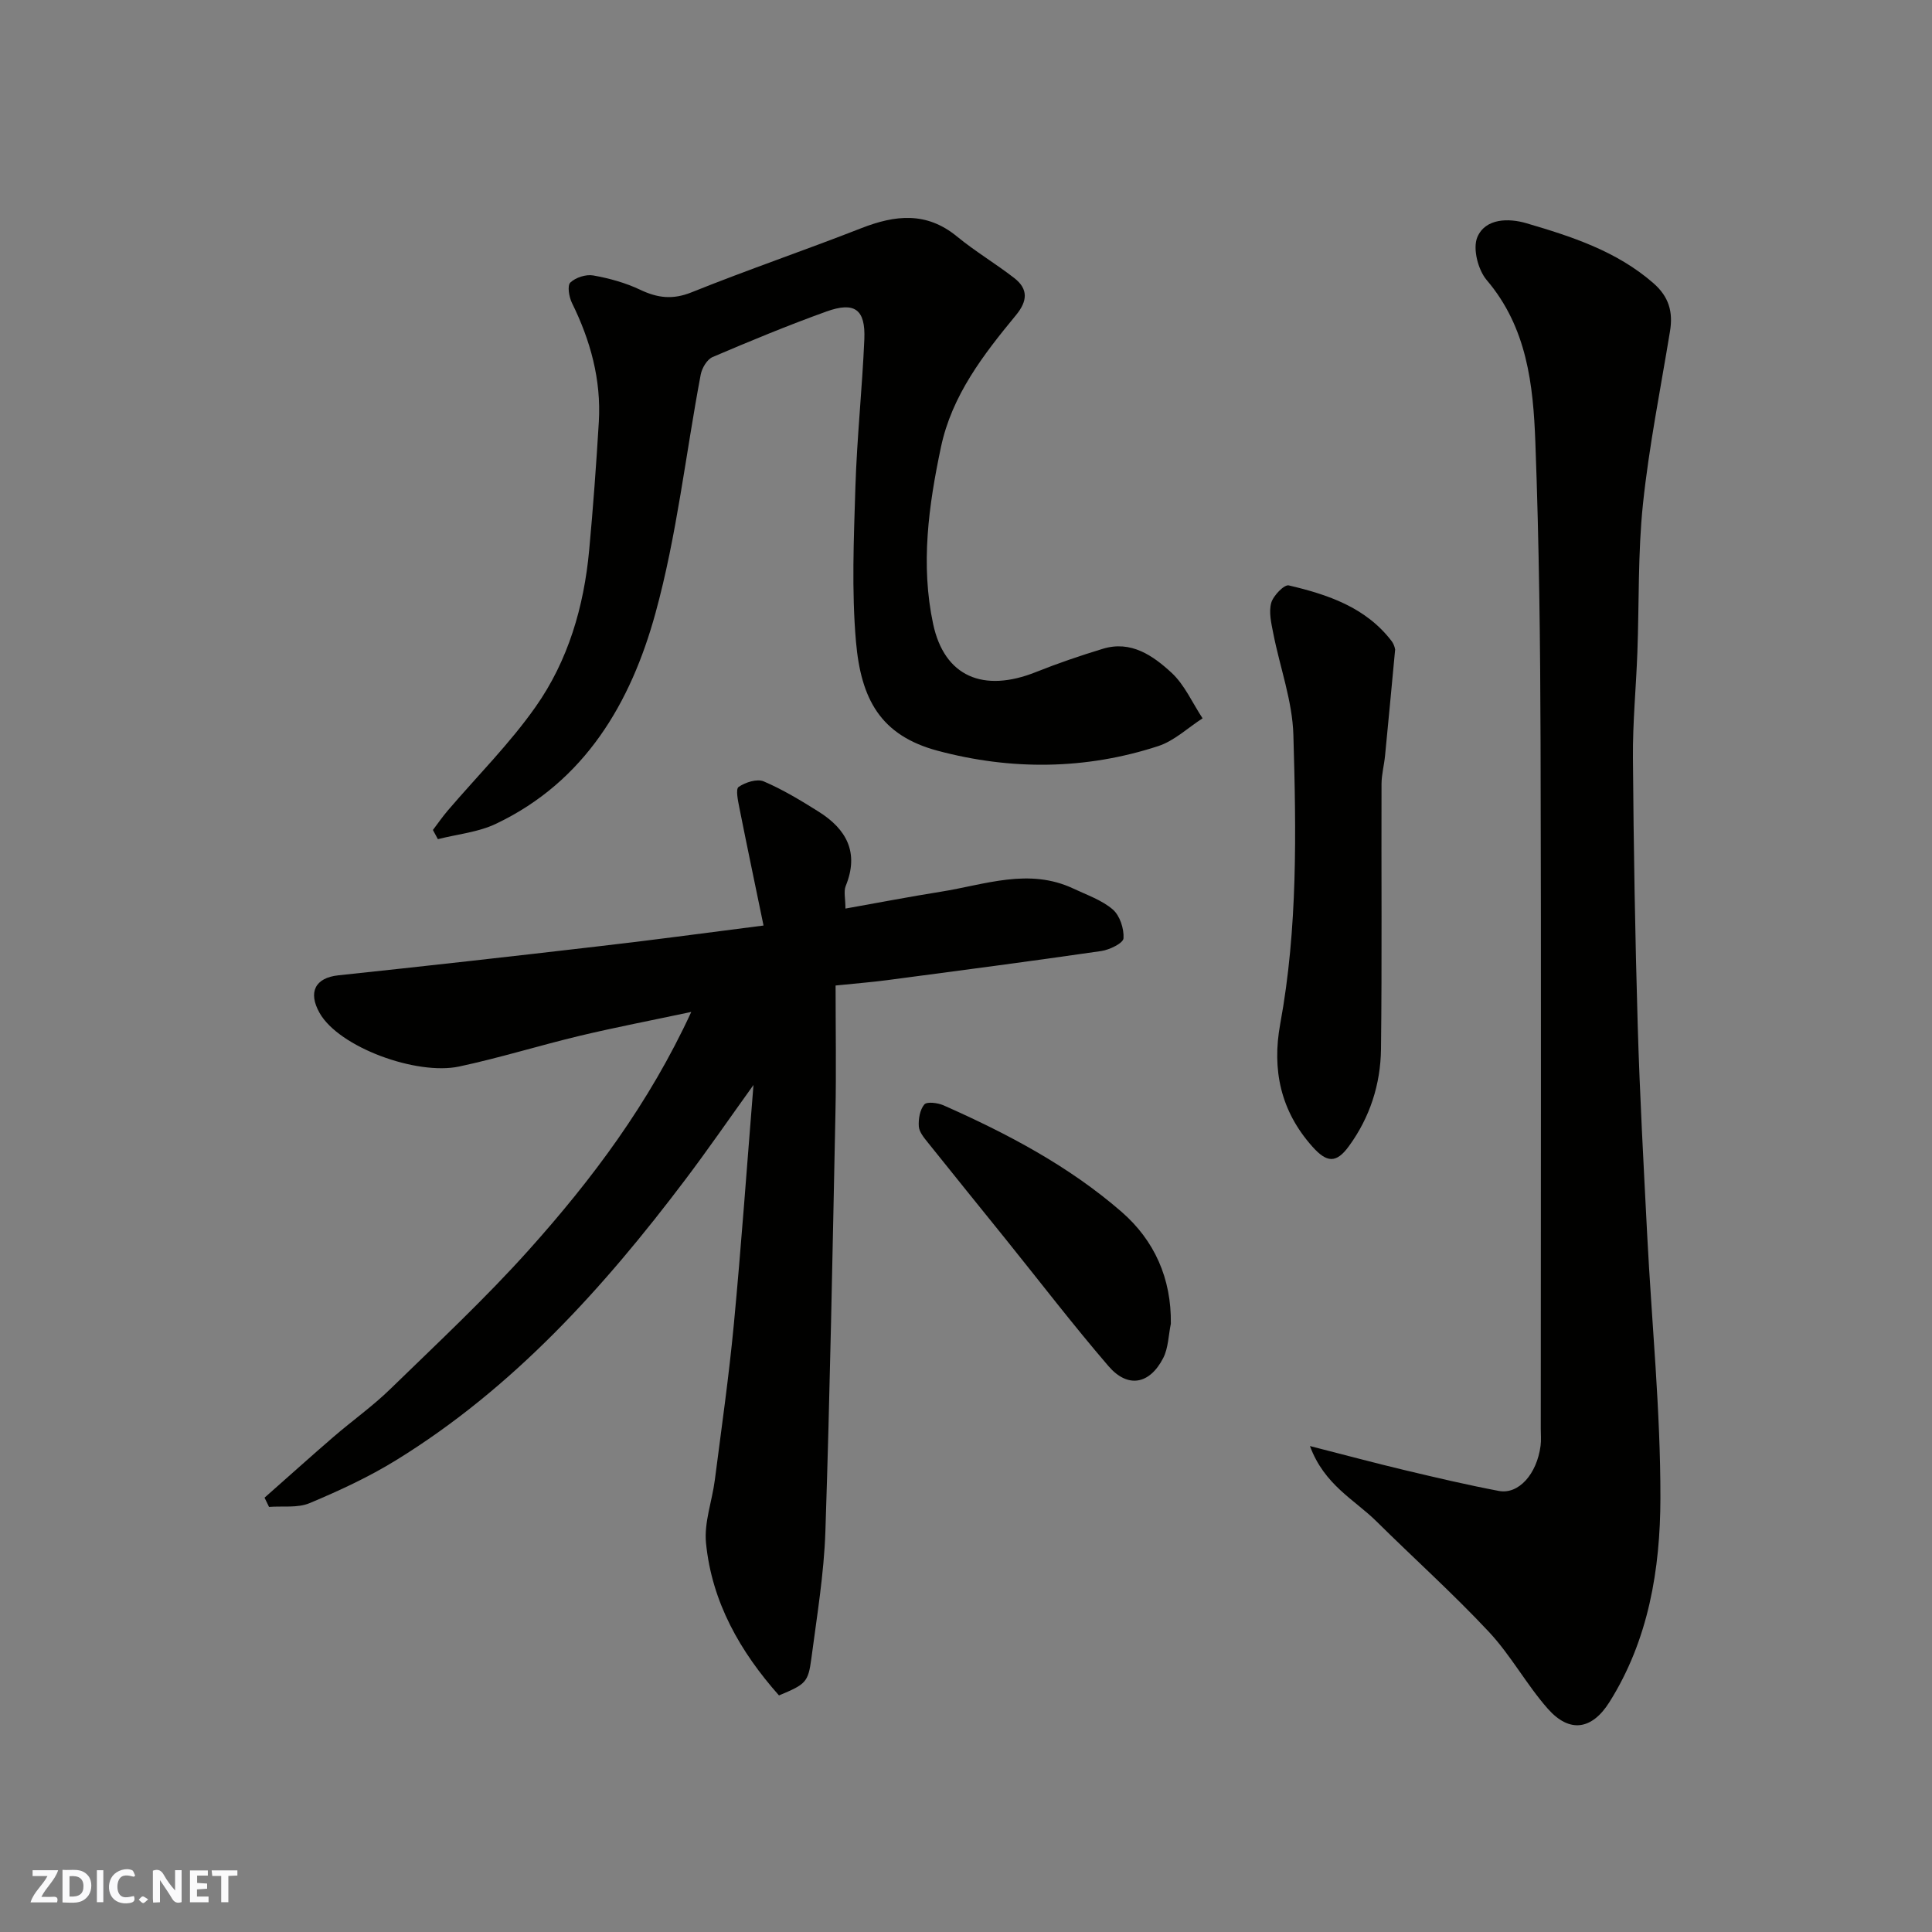 <svg enable-background="new 0 0 400 400" viewBox="0 0 400 400" xmlns="http://www.w3.org/2000/svg"><rect x="0" y="0" width="400" height="400" fill="#808080" stroke="none"/><g fill="#fafafb"><path d="m37.59 393.81c-.92.31-1.52.05-2-.78-.7-1.2-1.52-2.34-2.47-3.78v4.59c-.55.03-.95.05-1.41.07-.03-.37-.06-.64-.06-.91 0-1.91 0-3.81 0-5.7 1.13-.41 1.77-.03 2.29.91.62 1.11 1.38 2.14 2.31 3.19v-4.2h1.35v6.61z"/><path d="m12.94 393.88v-6.75c1.9.19 3.93-.54 5.37 1.29.8 1.01.78 2.88.03 3.97-1.37 1.97-3.4 1.51-5.4 1.49m1.45-1.22c2.04.12 2.92-.58 2.89-2.21-.03-1.51-.98-2.19-2.89-2z"/><path d="m11.81 393.87h-5.49c.68-2.18 2.47-3.48 3.51-5.45h-3.08v-1.21h5.29c-.71 2.13-2.44 3.48-3.47 5.51.86 0 1.63.04 2.39-.01.79-.05 1.14.21.85 1.16"/><path d="m39.33 393.86v-6.61h3.7v1.07h-2.22v1.52c.68.04 1.34.09 2.07.13v1.07c-.72.05-1.38.09-2.1.14v1.48h2.4v1.19h-3.85z"/><path d="m27.71 388.56c-1.15-.3-2.46-.61-3.1.64-.37.73-.41 1.93-.06 2.67.63 1.35 1.99.93 3.17.68.35.94-.01 1.32-.93 1.46-1.62.25-3.05-.27-3.76-1.48-.73-1.24-.6-3.03.31-4.17.88-1.11 2.71-1.7 4-1.16.32.13.44.74.65 1.12-.1.08-.19.16-.28.24"/><path d="m49.15 387.24v1.07c-.59.02-1.17.05-1.87.08v5.44h-1.48v-5.44h-1.85c-.05-.4-.08-.73-.13-1.15z"/><path d="m20.06 387.21h1.33v6.62h-1.33z"/><path d="m30.68 393.25c-.49.38-.8.79-1.05.76-.32-.05-.6-.45-.9-.7.26-.24.51-.64.8-.67.29-.04.62.3 1.15.61"/></g><path d="m158.08 191.62c-1.75-8.5-3.42-16.42-5-24.37-.29-1.46-.8-3.88-.16-4.32 1.39-.96 3.81-1.74 5.2-1.15 3.96 1.69 7.7 3.96 11.36 6.26 5.77 3.62 8.44 8.47 5.62 15.38-.46 1.13-.06 2.61-.06 4.69 6.81-1.21 13.27-2.46 19.76-3.49 9.11-1.45 18.21-5 27.45-.64 2.79 1.32 5.86 2.36 8.13 4.31 1.47 1.26 2.36 3.99 2.23 5.98-.06 1-2.89 2.38-4.6 2.63-14.73 2.14-29.5 4.07-44.26 6.02-3.17.42-6.37.67-10.75 1.12 0 9.21.15 17.79-.03 26.37-.6 28.87-1.13 57.75-2.08 86.61-.29 8.81-1.76 17.6-2.91 26.37-.65 4.95-1.2 5.33-6.7 7.63-8.02-9.04-13.9-19.29-15.11-31.56-.42-4.25 1.27-8.68 1.83-13.06 1.38-10.72 2.91-21.42 3.93-32.18 1.52-16.03 2.66-32.1 4.07-49.59-5.16 7.19-9.49 13.47-14.08 19.55-16.96 22.47-35.67 43.2-59.9 58.13-5.66 3.49-11.79 6.33-17.93 8.9-2.47 1.04-5.58.56-8.39.78-.31-.64-.62-1.28-.93-1.91 4.77-4.21 9.49-8.46 14.31-12.62 3.85-3.32 8.04-6.29 11.68-9.83 9.72-9.46 19.68-18.74 28.72-28.83 13.12-14.64 24.9-30.34 33.64-49.29-8.18 1.74-15.63 3.17-22.99 4.92-8.38 2-16.63 4.58-25.06 6.38-8.8 1.88-24.89-3.97-28.91-11.1-2.42-4.29-.91-7.27 3.89-7.78 17.77-1.88 35.54-3.87 53.29-5.94 11.05-1.25 22.07-2.76 34.74-4.37z" fill="#010100"/><path d="m271.21 299.39c7.4 1.89 13.47 3.52 19.59 4.98 6.48 1.54 12.97 3.07 19.51 4.31 4.1.78 7.88-3.48 8.65-9.35.15-1.15.04-2.33.04-3.5 0-47.15.1-94.3-.04-141.46-.06-20.93-.3-41.87-1.08-62.78-.44-11.9-1.71-23.78-10.08-33.61-1.79-2.11-2.92-6.52-1.94-8.86 1.67-3.99 6.57-3.96 10.14-2.91 9.36 2.75 18.67 5.75 26.3 12.4 3.24 2.82 4.11 5.98 3.46 9.95-1.95 11.91-4.34 23.78-5.6 35.76-1.07 10.19-.78 20.51-1.16 30.78-.27 7.27-.98 14.54-.92 21.8.14 18.43.45 36.86.99 55.29.42 14.54 1.23 29.07 1.97 43.6.93 18.14 2.76 36.27 2.73 54.4-.03 14.68-2.45 29.34-10.56 42.22-3.65 5.79-8.29 6.42-12.75 1.37-4.42-5.01-7.66-11.07-12.21-15.93-7.42-7.93-15.53-15.21-23.26-22.86-4.55-4.51-10.78-7.5-13.78-15.6z" fill="#010100"/><path d="m89.63 171.84c1.02-1.35 1.98-2.74 3.08-4.03 6.09-7.13 12.8-13.82 18.17-21.45 6.75-9.58 10.02-20.75 11.1-32.44.82-8.85 1.47-17.71 2-26.58.51-8.7-1.72-16.83-5.56-24.61-.61-1.24-1-3.6-.34-4.23 1.1-1.05 3.24-1.74 4.75-1.47 3.32.59 6.68 1.52 9.71 2.96 3.62 1.72 6.75 2.1 10.67.52 11.61-4.67 23.47-8.71 35.12-13.27 7.01-2.74 13.49-3.46 19.8 1.72 3.77 3.1 8.02 5.62 11.88 8.62 2.9 2.26 2.74 4.75.35 7.65-6.76 8.2-13.28 16.61-15.55 27.36-2.56 12.11-4.24 24.34-1.61 36.62 2.32 10.82 10.33 14.31 21.31 9.92 4.53-1.81 9.17-3.39 13.84-4.81 5.82-1.77 10.36 1.42 14.19 4.95 2.73 2.52 4.33 6.26 6.44 9.45-3.04 1.96-5.85 4.66-9.18 5.75-15.06 4.92-30.48 5.02-45.65.97-11.91-3.18-15.9-10.76-16.93-22.6-.92-10.58-.45-21.32-.12-31.97.32-10.21 1.41-20.4 1.85-30.6.27-6.21-1.99-7.89-7.86-5.77-7.95 2.86-15.77 6.1-23.55 9.42-1.15.49-2.2 2.27-2.46 3.61-3.12 16.49-4.94 33.32-9.38 49.44-5.08 18.48-14.56 34.8-33 43.58-3.68 1.76-8.01 2.16-12.04 3.19-.34-.62-.69-1.26-1.03-1.9z" fill="#010100"/><path d="m288.84 134.57c-.77 8.19-1.41 15.04-2.08 21.89-.19 1.95-.72 3.89-.73 5.83-.06 18.31.11 36.62-.11 54.92-.09 7.28-2.29 14.13-6.65 20.1-2.61 3.58-4.56 3.45-7.56.08-6.57-7.37-8.4-15.89-6.65-25.42 3.64-19.8 3.3-39.84 2.72-59.81-.2-7.04-2.79-14-4.16-21.02-.41-2.08-.96-4.38-.43-6.31.41-1.5 2.7-3.85 3.63-3.63 8.09 1.9 15.95 4.53 21.3 11.53.65.85.8 2.07.72 1.84z" fill="#010100"/><path d="m242.41 274.08c-.5 2.38-.51 5-1.58 7.09-2.83 5.49-7.36 6.3-11.34 1.66-7.37-8.57-14.25-17.56-21.35-26.37-5.34-6.63-10.71-13.24-16.02-19.89-.81-1.01-1.81-2.2-1.89-3.36-.1-1.53.22-3.45 1.14-4.54.53-.63 2.77-.35 3.96.17 13.19 5.84 25.95 12.56 36.88 22.06 6.79 5.91 10.34 13.78 10.2 23.18z" fill="#010100"/></svg>